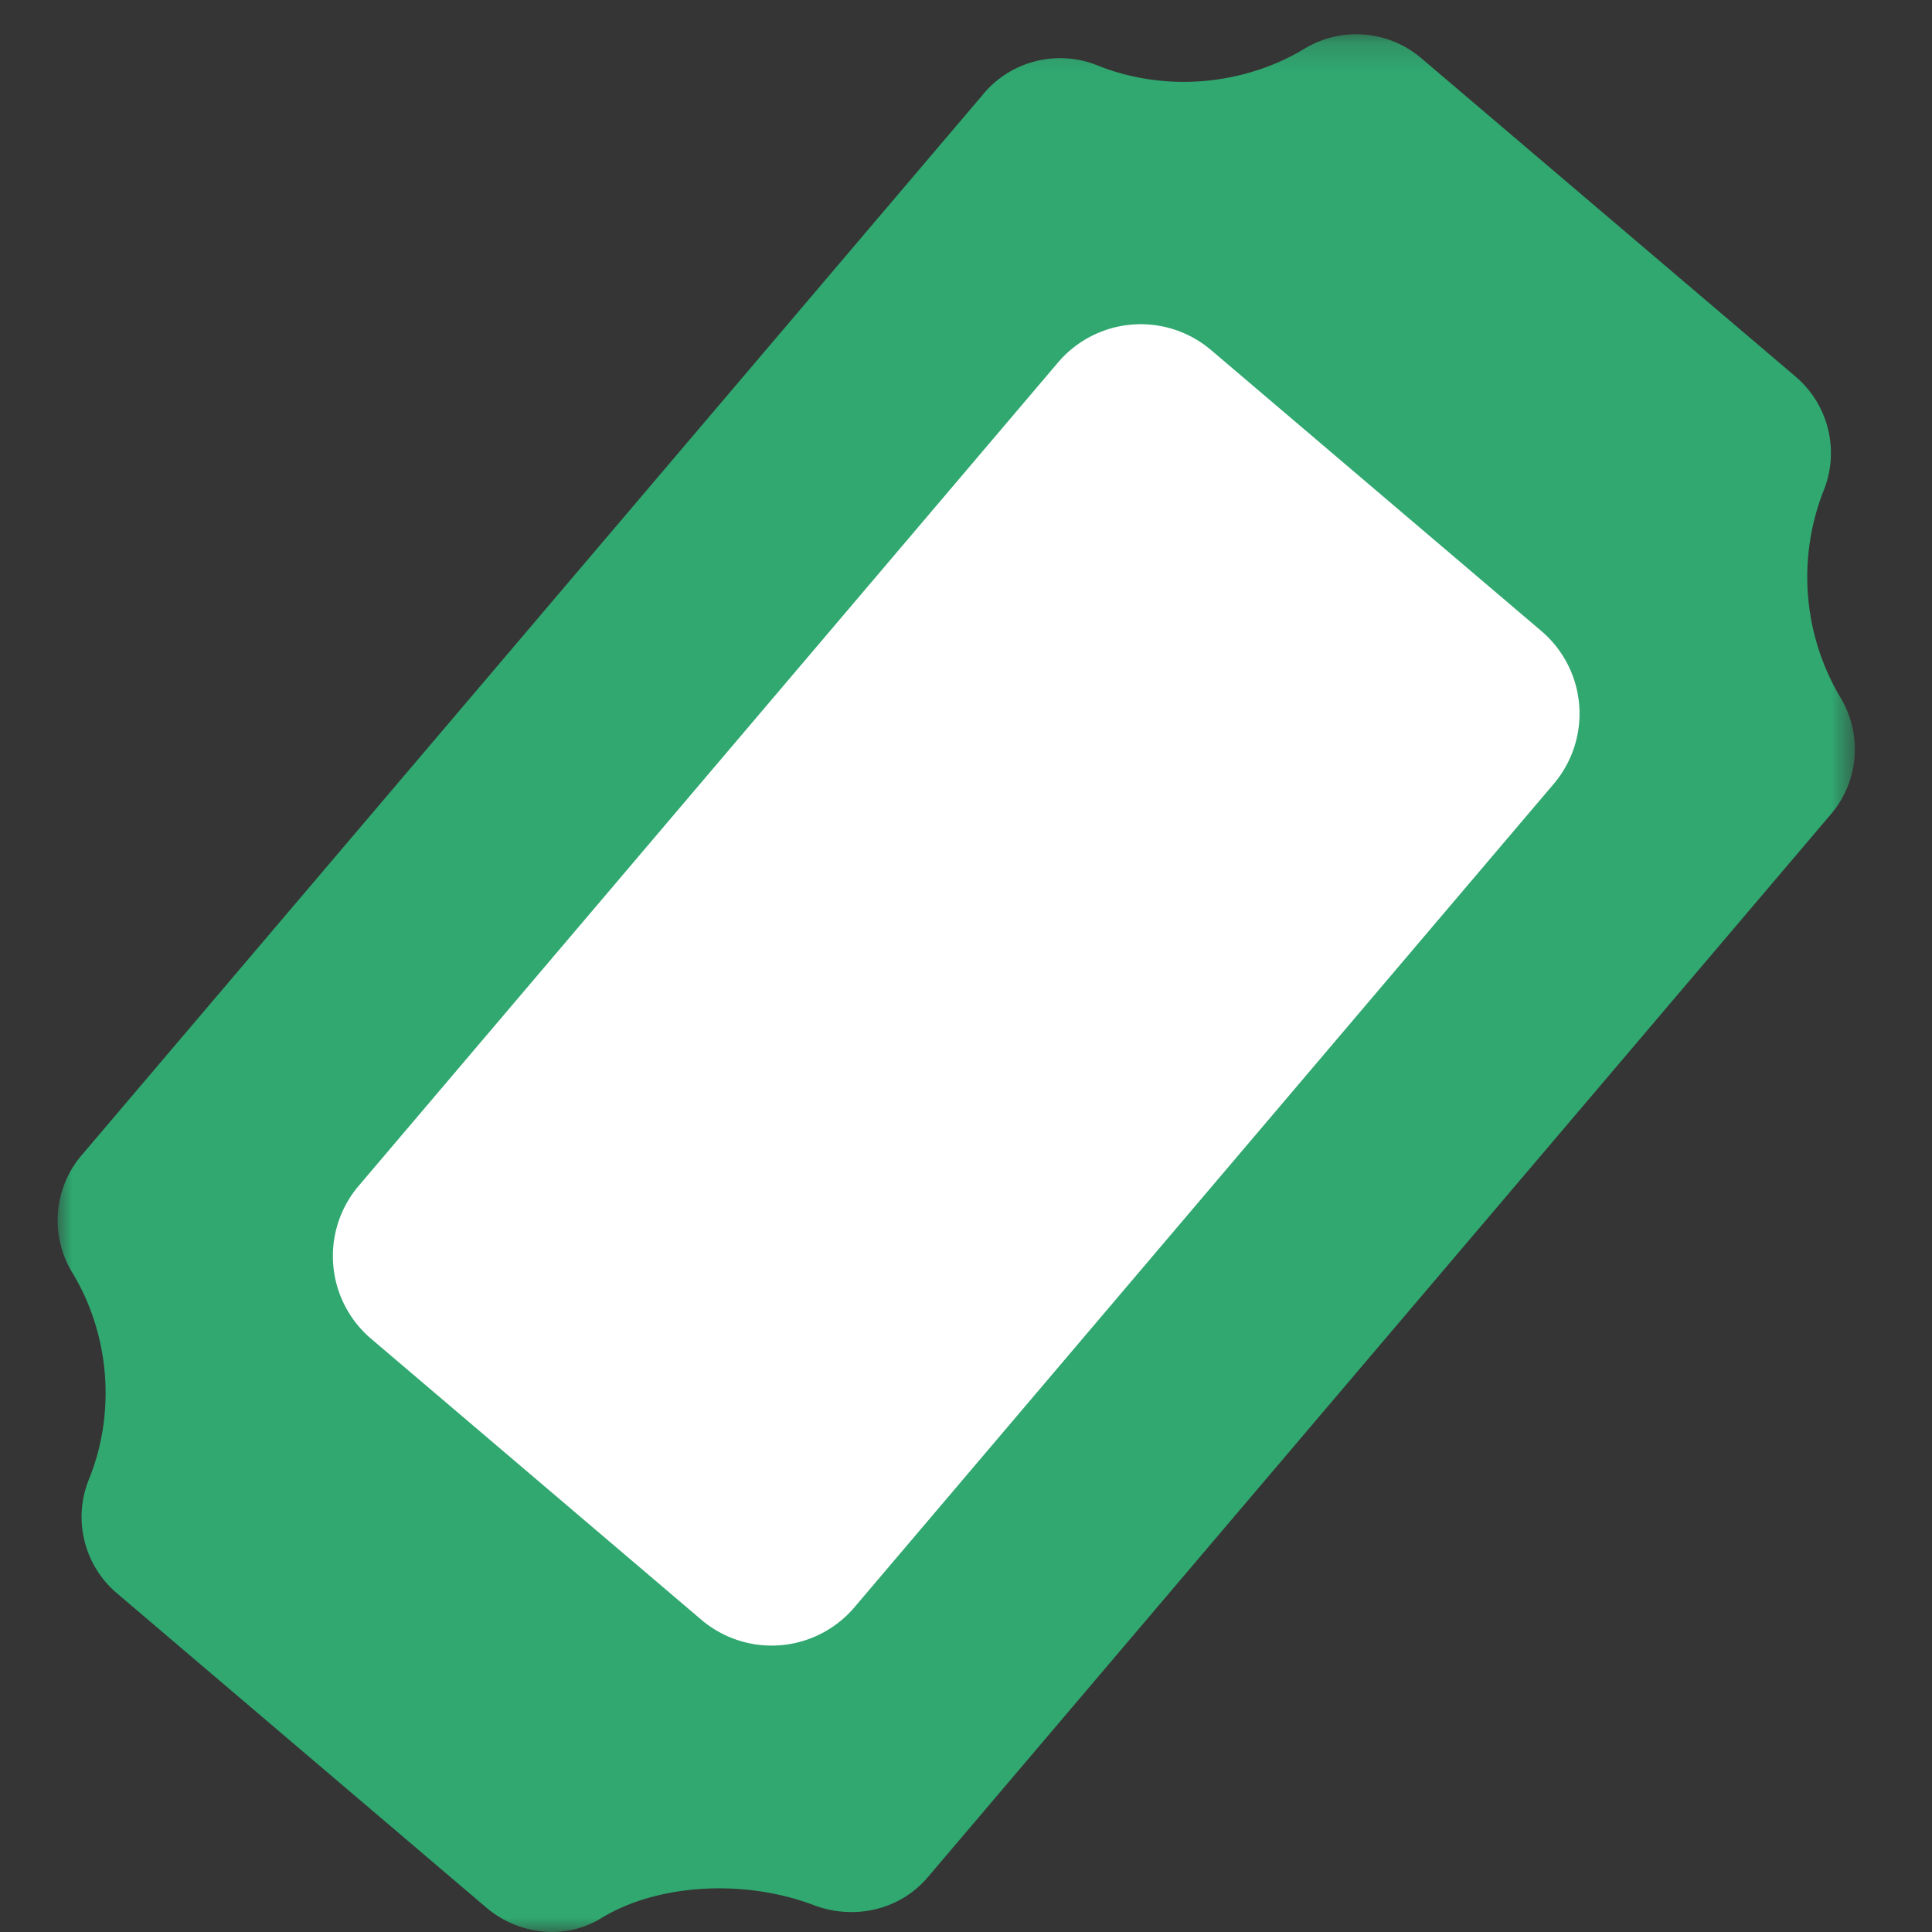 <svg xmlns="http://www.w3.org/2000/svg" xmlns:xlink="http://www.w3.org/1999/xlink" width="67" height="67" viewBox="0 0 67 67">
    <rect x="0" y="0" width="67" height="67" fill="#333333" stroke="none"/>
    <defs>
        <path id="a" d="M0 1.19h62.326V67H0z"/>
    </defs>
    <g fill="none" fill-rule="evenodd">
        <path fill="#FFF" fill-opacity=".01" d="M0 0h67v67H0z"/>
        <g transform="translate(2)">
            <mask id="b" fill="#fff">
                <use xlink:href="#a"/>
            </mask>
            <path fill="#30A870" d="M32.12 3.24L.822 40.073a3.482 3.482 0 0 0-.315 4.059c1.293 2.134 1.522 4.84.578 7.166a3.471 3.471 0 0 0 .965 3.951l12.815 10.904c1.117.947 2.729 1.137 3.977.372 1.94-1.19 4.937-1.379 7.376-.458 1.405.532 2.985.176 3.957-.967l31.325-36.87a3.47 3.47 0 0 0 .321-4.046 8.179 8.179 0 0 1-.578-7.173 3.48 3.48 0 0 0-.967-3.945l-12.99-11.05a3.475 3.475 0 0 0-4.05-.325c-2.138 1.287-4.854 1.508-7.17.58a3.475 3.475 0 0 0-3.948.967" mask="url(#b)"/>
        </g>
        <path fill="#FFF" d="M36.7 12.56a3.766 3.766 0 0 1 5.292-.426l11.468 9.755a3.763 3.763 0 0 1 .425 5.292L29.622 55.75a3.766 3.766 0 0 1-5.293.427L12.862 46.42a3.763 3.763 0 0 1-.427-5.292L36.7 12.56z"/>
    </g>
</svg>
